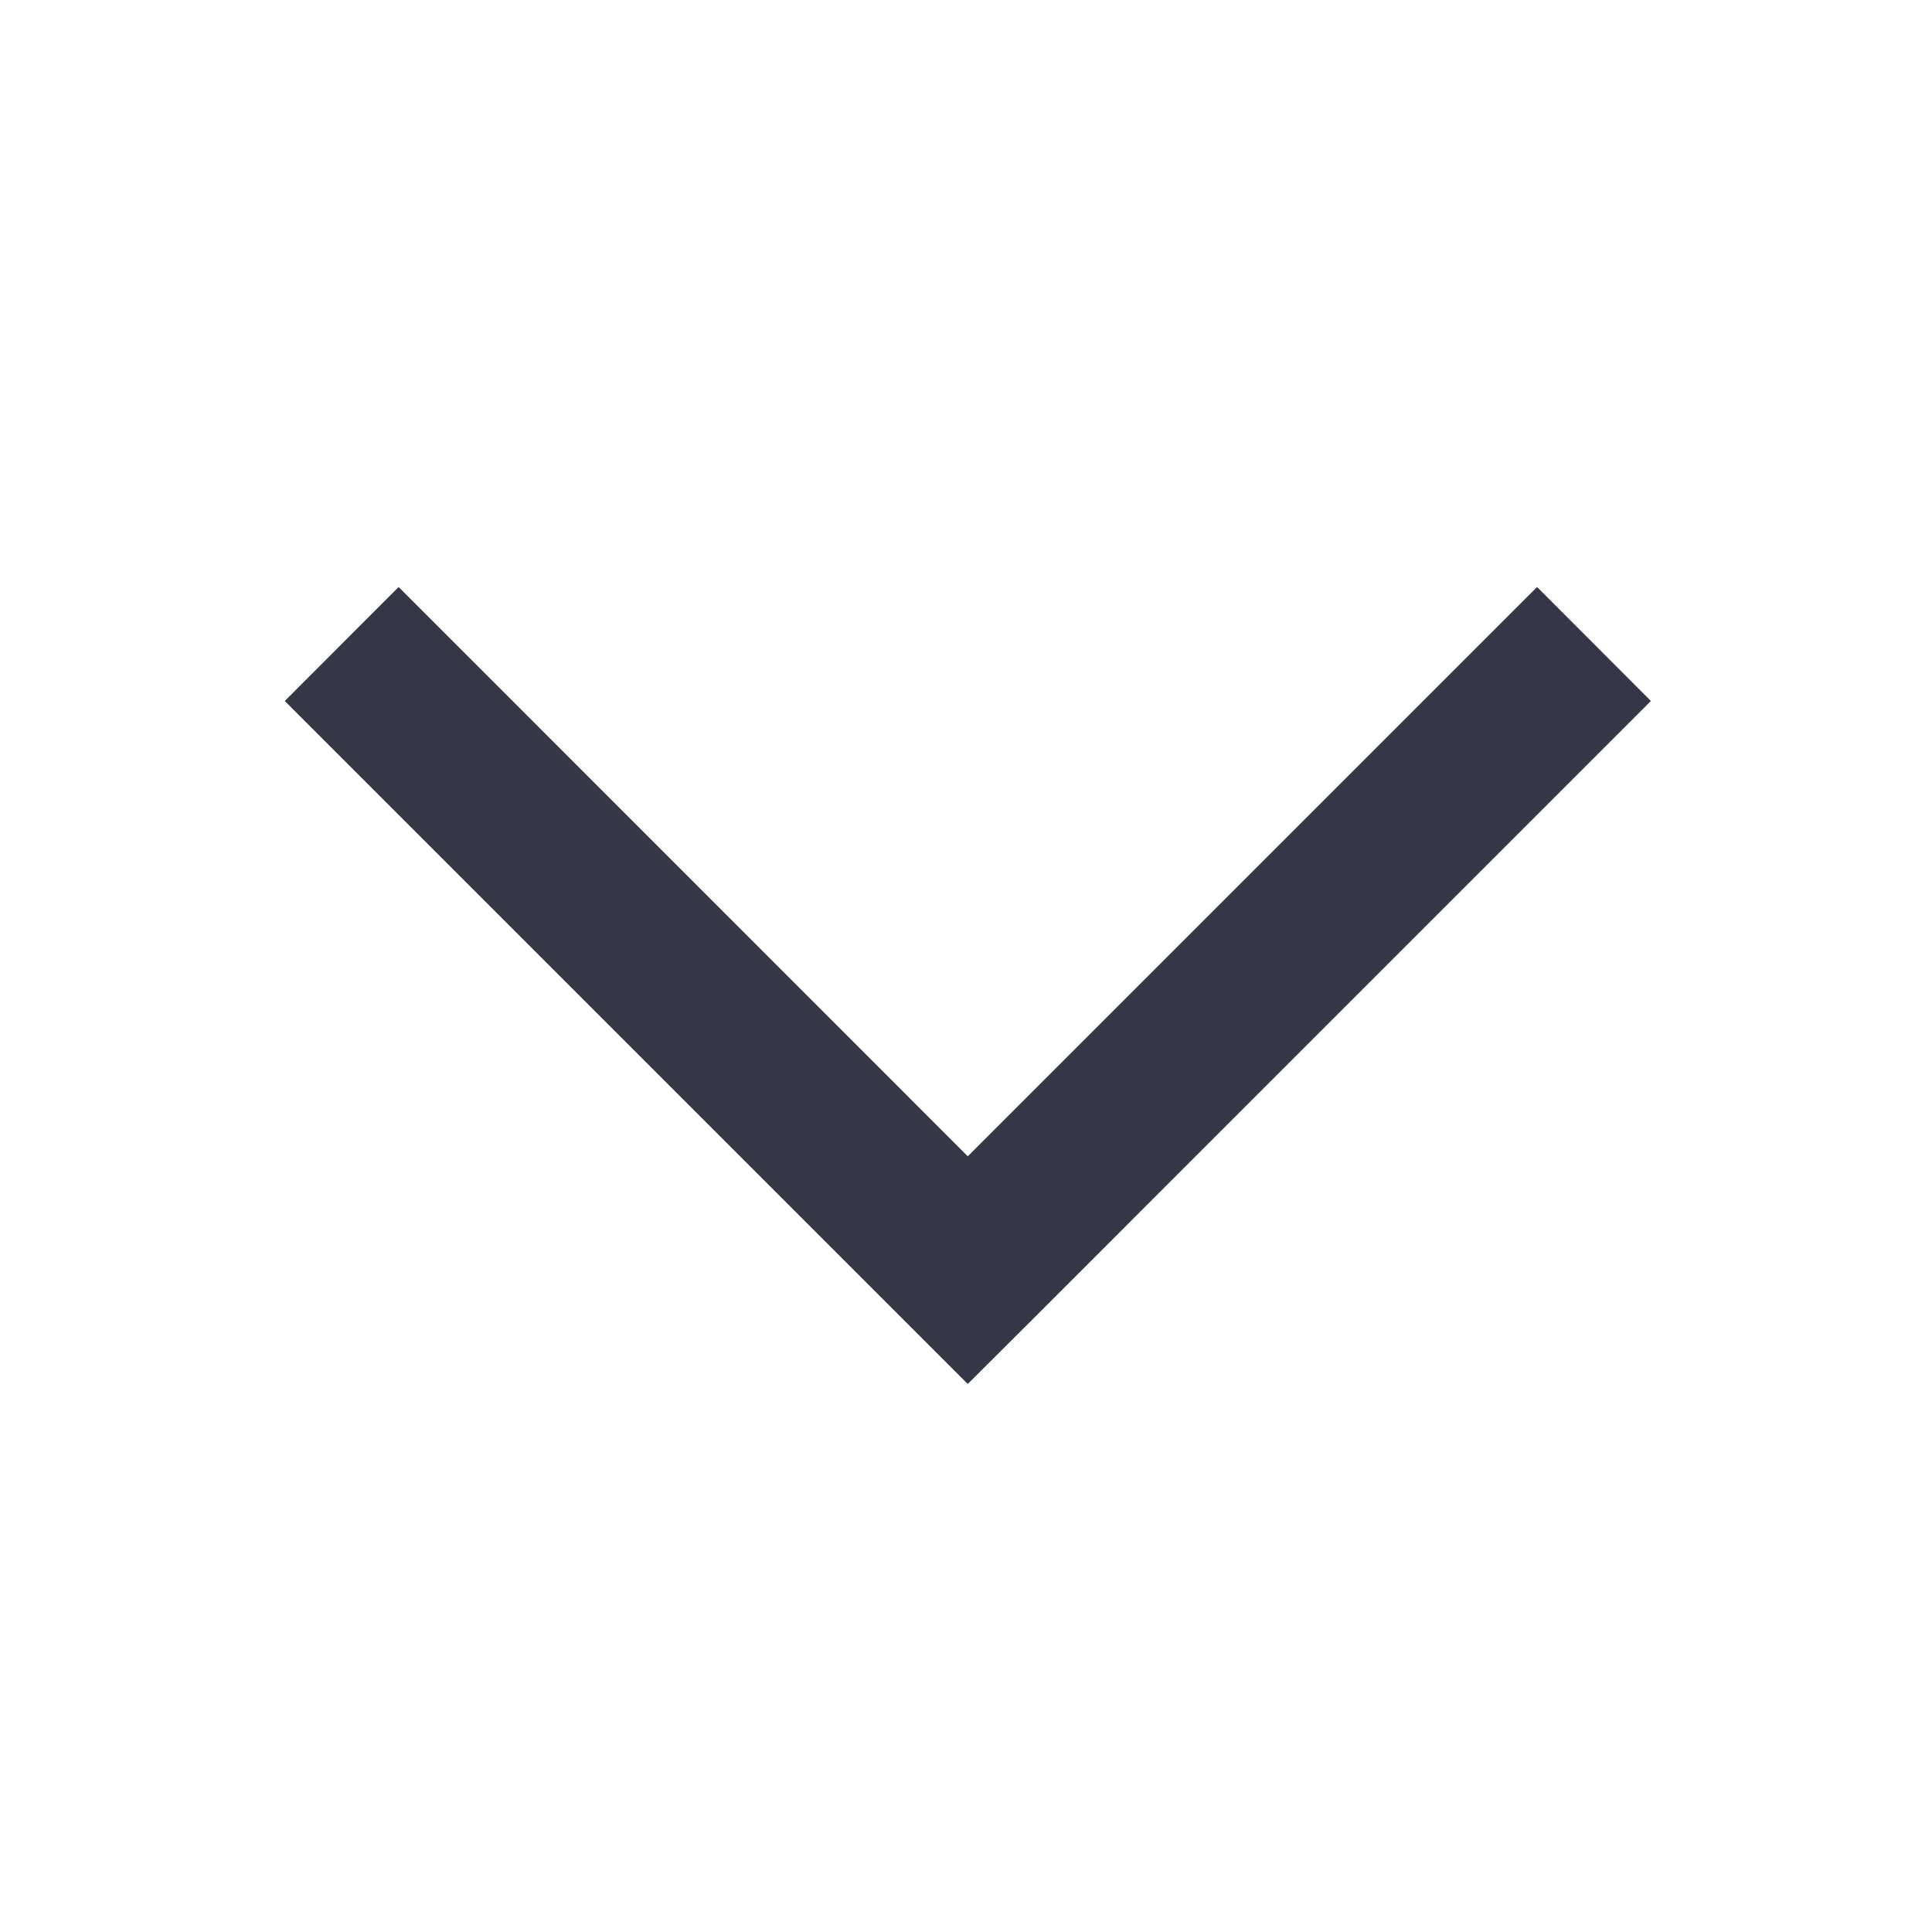 <svg width="12" height="12" viewBox="0 0 12 12" fill="none" xmlns="http://www.w3.org/2000/svg">
<path fill-rule="evenodd" clip-rule="evenodd" d="M1.769 4.354L2.476 3.646L6.011 7.182L9.547 3.646L10.254 4.354L6.365 8.243C6.365 8.243 6.365 8.243 6.011 7.889L6.365 8.243L6.011 8.596L1.769 4.354Z" fill="#353746"/>
</svg>
